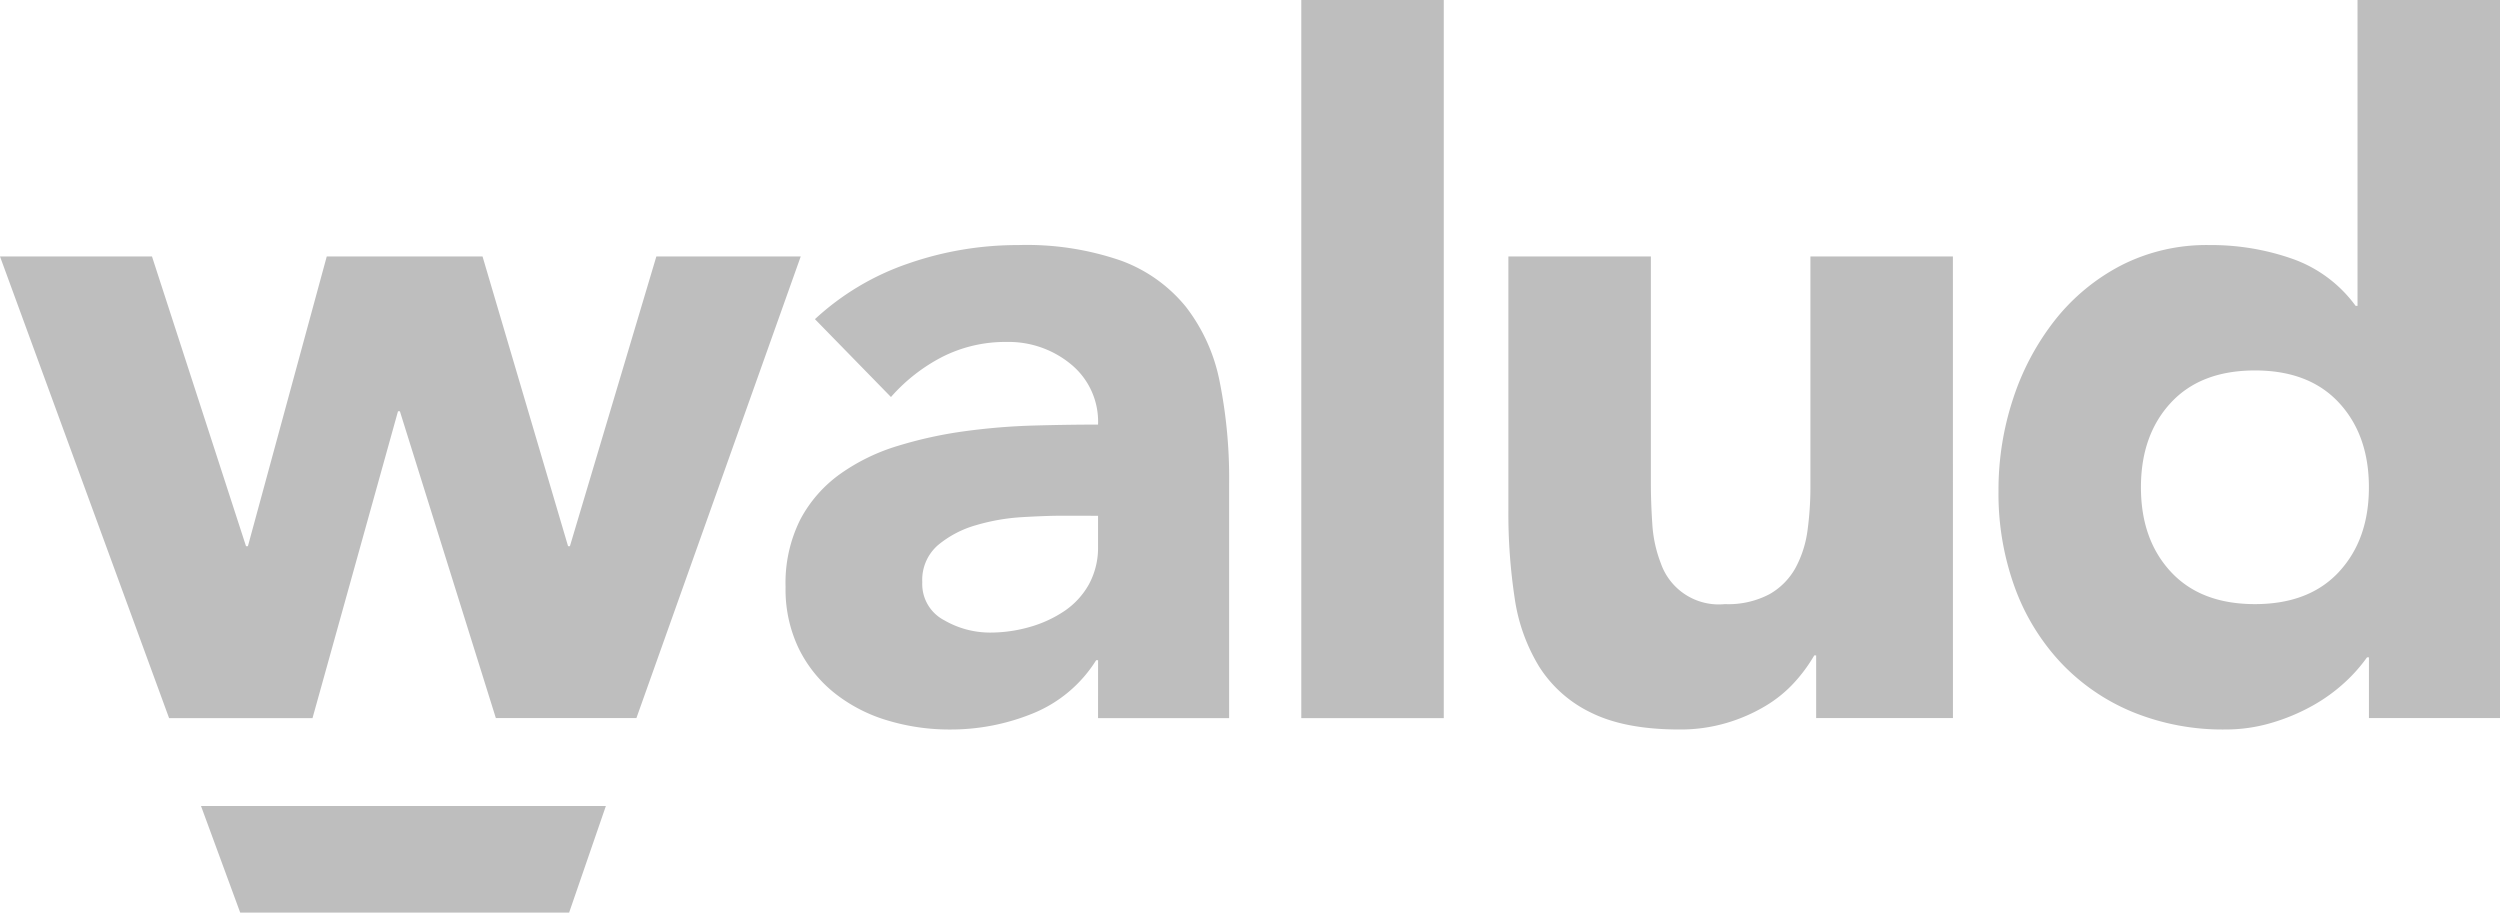 <svg xmlns="http://www.w3.org/2000/svg" width="323.029" height="117.919"><defs><clipPath id="a"><path fill="#bebebe" d="M0 0h323.029v117.919H0z" data-name="Rectangle 1012"/></clipPath></defs><g data-name="Group 620"><g fill="#bebebe" clip-path="url(#a)" data-name="Group 619" transform="translate(0 -.001)"><path d="M302.227 73.887q-3.867 4.173-10.862 4.173T280.5 73.887q-3.867-4.171-3.866-10.923T280.5 52.04q3.865-4.17 10.862-4.172t10.862 4.172q3.865 4.175 3.866 10.923t-3.866 10.923M323.029.001H304.62v39.52h-.246a17.2 17.2 0 0 0-8.162-6.075 31.651 31.651 0 0 0-10.739-1.78 24.22 24.22 0 0 0-11.414 2.635 26.4 26.4 0 0 0-8.53 7.058 32.9 32.9 0 0 0-5.4 10.125 37.533 37.533 0 0 0-1.9 11.966 35.47 35.47 0 0 0 2.086 12.4 28.446 28.446 0 0 0 5.953 9.757 26.772 26.772 0 0 0 9.267 6.381 30.729 30.729 0 0 0 12.028 2.271 20.774 20.774 0 0 0 5.952-.859 25.515 25.515 0 0 0 5.278-2.209 21.853 21.853 0 0 0 4.173-3.007 20.442 20.442 0 0 0 2.884-3.252h.245v7.855h16.937zm-70.692 33.138h-18.41v29.7a41.7 41.7 0 0 1-.368 5.647 14.068 14.068 0 0 1-1.534 4.847 8.785 8.785 0 0 1-3.375 3.437 11.365 11.365 0 0 1-5.769 1.289 7.92 7.92 0 0 1-8.285-5.278 16.838 16.838 0 0 1-1.1-5.093q-.185-2.762-.183-5.339v-29.21H194.9v32.893a73.066 73.066 0 0 0 .8 11.168 23.332 23.332 0 0 0 3.192 8.96 16.232 16.232 0 0 0 6.75 5.952q4.354 2.146 11.353 2.148a21.021 21.021 0 0 0 6.136-.859 21.7 21.7 0 0 0 5.032-2.209 16.461 16.461 0 0 0 3.744-3.069 20.445 20.445 0 0 0 2.517-3.437h.245v8.1h17.673zm-84.195 59.649h18.41V.001h-18.41zm-26.263-26.142v3.927a9.9 9.9 0 0 1-1.166 4.909 10.093 10.093 0 0 1-3.129 3.437 15.581 15.581 0 0 1-4.484 2.082 18.5 18.5 0 0 1-5.216.736 11.8 11.8 0 0 1-5.892-1.6 5.263 5.263 0 0 1-2.823-4.909 5.944 5.944 0 0 1 2.025-4.787 13.394 13.394 0 0 1 4.91-2.577 26.475 26.475 0 0 1 6.013-1.044q3.131-.183 5.216-.183zm0 26.142h16.938V62.473a63.336 63.336 0 0 0-1.228-13.194 22.951 22.951 0 0 0-4.358-9.634 19.375 19.375 0 0 0-8.345-5.953 37.243 37.243 0 0 0-13.317-2.025 42.993 42.993 0 0 0-14.237 2.394A33.779 33.779 0 0 0 105.3 41.24l9.823 10.061a22.62 22.62 0 0 1 6.689-5.216 18.022 18.022 0 0 1 8.285-1.9 12.623 12.623 0 0 1 8.284 2.884 9.575 9.575 0 0 1 3.5 7.793q-3.8 0-8.284.123a82.977 82.977 0 0 0-8.96.737 54.228 54.228 0 0 0-8.652 1.9 25.6 25.6 0 0 0-7.425 3.621 17.01 17.01 0 0 0-5.155 5.892 18.268 18.268 0 0 0-1.9 8.714 17.6 17.6 0 0 0 1.718 7.978 16.867 16.867 0 0 0 4.664 5.769 20.249 20.249 0 0 0 6.812 3.5 27.678 27.678 0 0 0 8.039 1.166 28.081 28.081 0 0 0 10.739-2.086 17.313 17.313 0 0 0 8.162-6.873h.245zm-120.032 0H40.38l11.045-39.644h.246l12.4 39.643h18.16l21.233-59.649H84.809L73.64 70.573h-.24L62.349 33.139H42.22L32.033 70.573h-.245l-12.15-37.434H0z" data-name="Path 6734"/><path d="m25.973 104.147 5.064 13.772h42.5l4.748-13.772z" data-name="Path 6735"/></g></g></svg>
